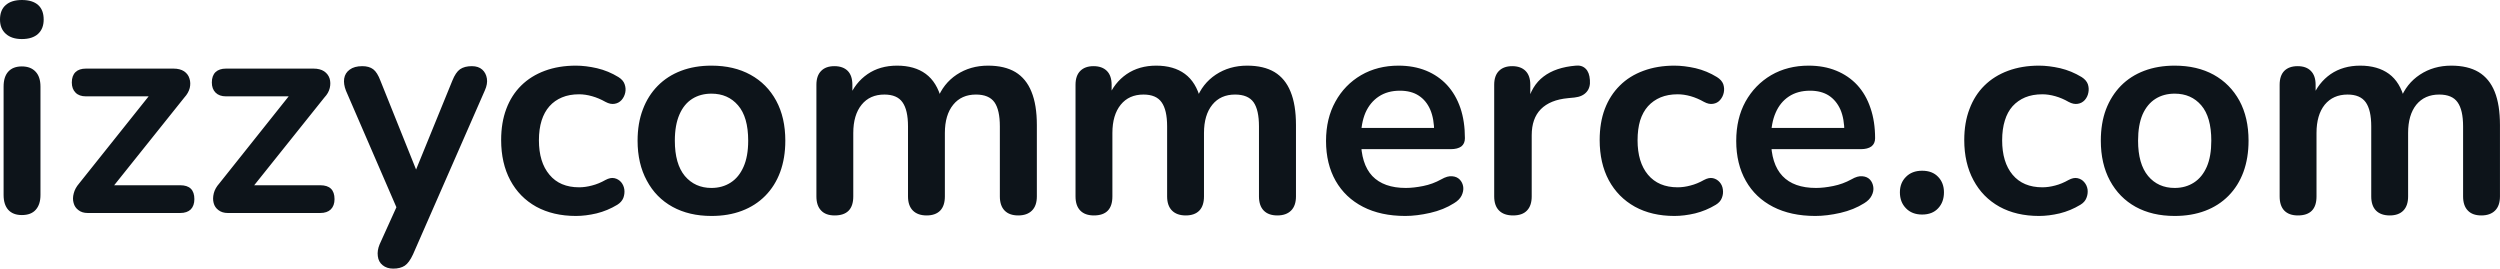 <svg fill="#0d141a" viewBox="0 0 194.603 20.907" height="100%" width="100%" xmlns="http://www.w3.org/2000/svg"><path preserveAspectRatio="none" d="M1.70 16.74L1.70 16.74Q1.01 16.74 0.64 16.33Q0.28 15.92 0.28 15.18L0.28 15.18L0.28 6.74Q0.28 5.98 0.64 5.58Q1.01 5.17 1.70 5.17L1.70 5.17Q2.39 5.17 2.77 5.58Q3.15 5.98 3.15 6.74L3.15 6.74L3.15 15.18Q3.15 15.92 2.78 16.33Q2.42 16.74 1.70 16.74ZM1.70 3.04L1.70 3.04Q0.90 3.04 0.45 2.63Q0 2.23 0 1.52L0 1.52Q0 0.78 0.45 0.39Q0.90 0 1.70 0L1.70 0Q2.53 0 2.97 0.39Q3.40 0.78 3.40 1.52L3.40 1.52Q3.40 2.23 2.97 2.63Q2.53 3.04 1.70 3.04ZM14.03 16.58L6.83 16.58Q6.39 16.58 6.11 16.36Q5.82 16.15 5.73 15.80Q5.63 15.46 5.74 15.05Q5.84 14.65 6.16 14.28L6.16 14.28L12.12 6.81L12.12 7.50L6.69 7.50Q6.16 7.50 5.88 7.21Q5.59 6.92 5.59 6.42L5.59 6.42Q5.59 5.89 5.88 5.61Q6.16 5.34 6.69 5.34L6.69 5.34L13.50 5.34Q14.01 5.34 14.33 5.55Q14.65 5.77 14.75 6.12Q14.86 6.46 14.77 6.85Q14.67 7.24 14.35 7.59L14.35 7.59L8.28 15.18L8.28 14.42L14.03 14.42Q15.13 14.42 15.13 15.50L15.13 15.50Q15.13 16.01 14.85 16.30Q14.56 16.58 14.03 16.58L14.03 16.58ZM24.93 16.58L17.73 16.58Q17.30 16.58 17.01 16.36Q16.72 16.15 16.63 15.80Q16.54 15.46 16.64 15.05Q16.74 14.65 17.07 14.28L17.07 14.28L23.02 6.81L23.02 7.50L17.59 7.50Q17.07 7.50 16.78 7.21Q16.49 6.92 16.49 6.42L16.49 6.42Q16.49 5.89 16.78 5.61Q17.07 5.34 17.59 5.34L17.59 5.34L24.40 5.34Q24.91 5.34 25.23 5.55Q25.55 5.77 25.66 6.12Q25.76 6.46 25.67 6.85Q25.58 7.24 25.25 7.59L25.25 7.59L19.18 15.18L19.18 14.42L24.93 14.42Q26.04 14.42 26.04 15.50L26.04 15.50Q26.04 16.01 25.75 16.30Q25.46 16.58 24.93 16.58L24.93 16.58ZM30.61 20.91L30.61 20.91Q30.11 20.91 29.78 20.64Q29.46 20.38 29.41 19.94Q29.35 19.50 29.55 19.02L29.55 19.02L31.12 15.55L31.12 16.74L26.93 7.06Q26.73 6.55 26.79 6.12Q26.86 5.68 27.22 5.42Q27.58 5.15 28.20 5.15L28.20 5.15Q28.73 5.15 29.05 5.39Q29.37 5.63 29.62 6.30L29.62 6.30L32.73 14.05L32.04 14.05L35.21 6.28Q35.47 5.63 35.81 5.39Q36.16 5.15 36.73 5.15L36.73 5.15Q37.24 5.15 37.54 5.42Q37.83 5.68 37.90 6.11Q37.97 6.53 37.74 7.04L37.74 7.04L32.15 19.80Q31.85 20.45 31.51 20.68Q31.16 20.91 30.61 20.91ZM44.83 16.81L44.83 16.81Q43.06 16.81 41.74 16.09Q40.43 15.36 39.72 14.03Q39.01 12.70 39.01 10.90L39.01 10.90Q39.01 9.54 39.41 8.48Q39.81 7.41 40.57 6.66Q41.33 5.91 42.41 5.51Q43.49 5.11 44.83 5.11L44.83 5.11Q45.59 5.11 46.47 5.31Q47.36 5.52 48.14 6.00L48.14 6.00Q48.51 6.23 48.62 6.55Q48.74 6.88 48.67 7.21Q48.60 7.54 48.38 7.79Q48.16 8.03 47.84 8.08Q47.52 8.14 47.13 7.93L47.13 7.93Q46.62 7.64 46.09 7.49Q45.56 7.34 45.08 7.34L45.08 7.34Q44.32 7.34 43.75 7.58Q43.17 7.82 42.77 8.27Q42.37 8.72 42.16 9.38Q41.95 10.05 41.95 10.92L41.95 10.92Q41.95 12.63 42.77 13.60Q43.58 14.58 45.08 14.58L45.08 14.58Q45.56 14.58 46.08 14.44Q46.60 14.31 47.13 14.01L47.13 14.01Q47.52 13.80 47.83 13.87Q48.14 13.94 48.35 14.18Q48.55 14.42 48.60 14.75Q48.64 15.09 48.52 15.41Q48.39 15.73 48.05 15.94L48.05 15.94Q47.29 16.40 46.44 16.61Q45.59 16.81 44.83 16.81ZM55.38 16.81L55.38 16.81Q53.64 16.81 52.35 16.10Q51.06 15.39 50.35 14.06Q49.63 12.74 49.63 10.95L49.63 10.95Q49.63 9.59 50.04 8.52Q50.44 7.45 51.20 6.68Q51.96 5.91 53.02 5.51Q54.07 5.11 55.38 5.11L55.38 5.11Q57.13 5.11 58.42 5.82Q59.71 6.53 60.42 7.84Q61.13 9.15 61.13 10.95L61.13 10.95Q61.13 12.30 60.73 13.39Q60.33 14.47 59.57 15.24Q58.81 16.01 57.75 16.41Q56.70 16.81 55.38 16.81ZM55.38 14.63L55.38 14.63Q56.23 14.63 56.88 14.21Q57.52 13.80 57.88 12.98Q58.24 12.17 58.24 10.95L58.24 10.95Q58.24 9.11 57.45 8.20Q56.67 7.29 55.38 7.29L55.38 7.29Q54.53 7.29 53.89 7.69Q53.24 8.10 52.89 8.91Q52.53 9.73 52.53 10.95L52.53 10.95Q52.53 12.76 53.31 13.70Q54.10 14.63 55.38 14.63ZM64.97 16.77L64.97 16.77Q64.28 16.77 63.92 16.39Q63.55 16.01 63.55 15.29L63.55 15.29L63.55 6.60Q63.55 5.89 63.92 5.52Q64.28 5.15 64.95 5.15L64.95 5.15Q65.62 5.15 65.99 5.52Q66.35 5.89 66.35 6.60L66.35 6.60L66.35 8.28L66.10 7.59Q66.56 6.44 67.53 5.77Q68.49 5.11 69.83 5.11L69.83 5.11Q71.19 5.11 72.06 5.75Q72.93 6.39 73.28 7.73L73.28 7.73L72.96 7.73Q73.42 6.51 74.47 5.81Q75.53 5.11 76.91 5.11L76.91 5.11Q78.20 5.11 79.04 5.61Q79.88 6.12 80.29 7.14Q80.71 8.16 80.71 9.73L80.71 9.73L80.71 15.29Q80.71 16.01 80.33 16.39Q79.95 16.77 79.26 16.77L79.26 16.77Q78.57 16.77 78.20 16.39Q77.83 16.01 77.83 15.29L77.83 15.29L77.83 9.84Q77.83 8.56 77.41 7.96Q76.98 7.36 75.97 7.36L75.97 7.36Q74.84 7.36 74.20 8.15Q73.55 8.95 73.55 10.35L73.55 10.35L73.55 15.29Q73.55 16.01 73.19 16.39Q72.82 16.77 72.13 16.77L72.13 16.77Q71.44 16.77 71.06 16.39Q70.68 16.01 70.68 15.29L70.68 15.29L70.68 9.84Q70.68 8.56 70.25 7.96Q69.83 7.36 68.84 7.36L68.84 7.36Q67.71 7.36 67.07 8.15Q66.42 8.95 66.42 10.35L66.42 10.35L66.42 15.29Q66.42 16.77 64.97 16.77ZM85.15 16.77L85.15 16.77Q84.46 16.77 84.09 16.39Q83.72 16.01 83.72 15.29L83.72 15.29L83.72 6.60Q83.72 5.89 84.09 5.52Q84.46 5.15 85.12 5.15L85.12 5.15Q85.79 5.15 86.16 5.52Q86.53 5.89 86.53 6.60L86.53 6.60L86.53 8.28L86.27 7.59Q86.73 6.44 87.70 5.77Q88.67 5.11 90.00 5.11L90.00 5.11Q91.36 5.11 92.23 5.75Q93.10 6.39 93.45 7.73L93.45 7.73L93.13 7.73Q93.59 6.51 94.64 5.81Q95.70 5.11 97.08 5.11L97.08 5.11Q98.37 5.11 99.21 5.61Q100.05 6.12 100.46 7.14Q100.88 8.16 100.88 9.73L100.88 9.73L100.88 15.29Q100.88 16.01 100.50 16.39Q100.12 16.77 99.43 16.77L99.43 16.77Q98.74 16.77 98.37 16.39Q98.00 16.01 98.00 15.29L98.00 15.29L98.00 9.84Q98.00 8.56 97.58 7.96Q97.15 7.36 96.14 7.36L96.14 7.36Q95.01 7.36 94.37 8.15Q93.72 8.95 93.72 10.35L93.72 10.35L93.72 15.29Q93.72 16.01 93.36 16.39Q92.99 16.77 92.30 16.77L92.30 16.77Q91.61 16.77 91.23 16.39Q90.85 16.01 90.85 15.29L90.85 15.29L90.85 9.84Q90.85 8.56 90.42 7.96Q90.00 7.36 89.01 7.36L89.01 7.36Q87.88 7.36 87.24 8.15Q86.59 8.95 86.59 10.35L86.59 10.35L86.59 15.29Q86.59 16.77 85.15 16.77ZM109.39 16.81L109.39 16.81Q107.48 16.81 106.10 16.10Q104.72 15.39 103.97 14.08Q103.22 12.76 103.22 10.97L103.22 10.97Q103.22 9.22 103.95 7.91Q104.67 6.60 105.95 5.85Q107.23 5.11 108.86 5.11L108.86 5.11Q110.05 5.11 111.01 5.50Q111.96 5.89 112.64 6.62Q113.32 7.36 113.68 8.41Q114.03 9.45 114.03 10.76L114.03 10.76Q114.03 11.18 113.75 11.40Q113.46 11.61 112.93 11.61L112.93 11.61L105.55 11.61L105.55 9.96L112.01 9.96L111.64 10.30Q111.64 9.25 111.33 8.53Q111.02 7.82 110.43 7.44Q109.85 7.06 108.97 7.06L108.97 7.06Q108.01 7.06 107.33 7.51Q106.65 7.96 106.29 8.77Q105.94 9.59 105.94 10.72L105.94 10.72L105.94 10.88Q105.94 12.76 106.82 13.70Q107.71 14.63 109.43 14.63L109.43 14.63Q110.03 14.63 110.78 14.48Q111.53 14.33 112.19 13.96L112.19 13.96Q112.68 13.68 113.04 13.72Q113.41 13.75 113.63 13.98Q113.85 14.21 113.90 14.55Q113.94 14.88 113.77 15.23Q113.60 15.57 113.18 15.82L113.18 15.82Q112.38 16.33 111.33 16.57Q110.28 16.81 109.39 16.81ZM117.78 16.77L117.78 16.77Q117.07 16.77 116.69 16.39Q116.31 16.01 116.31 15.29L116.31 15.29L116.31 6.60Q116.31 5.89 116.68 5.52Q117.05 5.15 117.71 5.15L117.71 5.15Q118.38 5.15 118.75 5.52Q119.12 5.89 119.12 6.60L119.12 6.60L119.12 8.05L118.89 8.05Q119.21 6.67 120.15 5.96Q121.09 5.24 122.66 5.11L122.66 5.11Q123.14 5.06 123.43 5.35Q123.72 5.63 123.76 6.23L123.76 6.23Q123.81 6.81 123.50 7.16Q123.19 7.52 122.57 7.59L122.57 7.59L122.06 7.64Q120.66 7.77 119.94 8.50Q119.23 9.22 119.23 10.53L119.23 10.53L119.23 15.29Q119.23 16.01 118.86 16.39Q118.50 16.77 117.78 16.77ZM130.34 16.81L130.34 16.81Q128.57 16.81 127.26 16.09Q125.95 15.36 125.23 14.03Q124.52 12.70 124.52 10.90L124.52 10.90Q124.52 9.54 124.92 8.48Q125.33 7.41 126.09 6.66Q126.84 5.91 127.93 5.51Q129.01 5.11 130.34 5.11L130.34 5.11Q131.10 5.11 131.99 5.31Q132.87 5.52 133.65 6.00L133.65 6.00Q134.02 6.23 134.14 6.55Q134.25 6.88 134.18 7.21Q134.11 7.54 133.89 7.79Q133.68 8.03 133.35 8.08Q133.03 8.14 132.64 7.93L132.64 7.93Q132.13 7.64 131.61 7.49Q131.08 7.34 130.59 7.34L130.59 7.34Q129.84 7.34 129.26 7.58Q128.69 7.82 128.28 8.27Q127.88 8.72 127.67 9.38Q127.47 10.05 127.47 10.92L127.47 10.92Q127.47 12.63 128.28 13.60Q129.10 14.58 130.59 14.58L130.59 14.58Q131.08 14.58 131.59 14.44Q132.11 14.31 132.64 14.01L132.64 14.01Q133.03 13.80 133.34 13.87Q133.65 13.94 133.86 14.18Q134.07 14.42 134.11 14.75Q134.16 15.09 134.03 15.41Q133.91 15.73 133.56 15.94L133.56 15.94Q132.80 16.40 131.95 16.61Q131.10 16.81 130.34 16.81ZM141.31 16.81L141.31 16.81Q139.40 16.81 138.02 16.10Q136.64 15.39 135.90 14.08Q135.15 12.76 135.15 10.97L135.15 10.97Q135.15 9.22 135.87 7.91Q136.60 6.60 137.87 5.85Q139.15 5.11 140.78 5.11L140.78 5.11Q141.98 5.11 142.93 5.50Q143.89 5.89 144.57 6.62Q145.25 7.36 145.60 8.41Q145.96 9.45 145.96 10.76L145.96 10.76Q145.96 11.18 145.67 11.40Q145.38 11.61 144.85 11.61L144.85 11.61L137.47 11.61L137.47 9.96L143.93 9.96L143.57 10.30Q143.57 9.25 143.26 8.53Q142.94 7.82 142.36 7.44Q141.77 7.06 140.90 7.06L140.90 7.06Q139.93 7.06 139.25 7.51Q138.57 7.96 138.22 8.77Q137.86 9.59 137.86 10.72L137.86 10.72L137.86 10.88Q137.86 12.76 138.75 13.70Q139.63 14.63 141.36 14.63L141.36 14.63Q141.96 14.63 142.70 14.48Q143.45 14.33 144.12 13.96L144.12 13.96Q144.60 13.68 144.97 13.72Q145.34 13.75 145.56 13.98Q145.77 14.21 145.82 14.55Q145.87 14.88 145.69 15.23Q145.52 15.57 145.11 15.82L145.11 15.82Q144.30 16.33 143.26 16.57Q142.21 16.81 141.31 16.81ZM149.62 16.70L149.62 16.70Q148.83 16.70 148.36 16.21Q147.89 15.73 147.89 14.97L147.89 14.97Q147.89 14.24 148.36 13.77Q148.83 13.29 149.62 13.29L149.62 13.29Q150.42 13.29 150.87 13.77Q151.32 14.24 151.32 14.97L151.32 14.97Q151.32 15.73 150.87 16.21Q150.42 16.70 149.62 16.70ZM158.72 16.81L158.72 16.81Q156.95 16.81 155.64 16.09Q154.33 15.36 153.62 14.03Q152.90 12.70 152.90 10.90L152.90 10.90Q152.90 9.54 153.31 8.48Q153.71 7.41 154.47 6.66Q155.23 5.91 156.31 5.51Q157.39 5.11 158.72 5.11L158.72 5.11Q159.48 5.11 160.37 5.31Q161.25 5.52 162.04 6.00L162.04 6.00Q162.40 6.23 162.52 6.55Q162.63 6.88 162.56 7.21Q162.50 7.54 162.28 7.79Q162.06 8.03 161.74 8.08Q161.41 8.14 161.02 7.93L161.02 7.93Q160.52 7.64 159.99 7.49Q159.46 7.34 158.98 7.34L158.98 7.34Q158.22 7.34 157.64 7.58Q157.07 7.82 156.66 8.27Q156.26 8.72 156.06 9.38Q155.85 10.05 155.85 10.92L155.85 10.92Q155.85 12.63 156.66 13.60Q157.48 14.58 158.98 14.58L158.98 14.58Q159.46 14.58 159.98 14.44Q160.49 14.31 161.02 14.01L161.02 14.01Q161.41 13.80 161.72 13.87Q162.04 13.94 162.24 14.18Q162.45 14.42 162.50 14.75Q162.54 15.09 162.41 15.41Q162.29 15.73 161.94 15.94L161.94 15.94Q161.18 16.40 160.33 16.61Q159.48 16.81 158.72 16.81ZM169.28 16.81L169.28 16.81Q167.53 16.81 166.24 16.10Q164.96 15.39 164.24 14.06Q163.53 12.74 163.53 10.95L163.53 10.95Q163.53 9.59 163.93 8.52Q164.34 7.45 165.09 6.68Q165.85 5.91 166.91 5.51Q167.97 5.11 169.28 5.11L169.28 5.11Q171.03 5.11 172.32 5.82Q173.60 6.53 174.32 7.84Q175.03 9.15 175.03 10.95L175.03 10.95Q175.03 12.30 174.63 13.39Q174.23 14.47 173.47 15.24Q172.71 16.01 171.65 16.41Q170.59 16.81 169.28 16.81ZM169.28 14.63L169.28 14.63Q170.13 14.63 170.78 14.21Q171.42 13.80 171.78 12.98Q172.13 12.17 172.13 10.95L172.13 10.95Q172.13 9.11 171.35 8.20Q170.57 7.29 169.28 7.29L169.28 7.29Q168.43 7.29 167.79 7.69Q167.14 8.10 166.78 8.91Q166.43 9.73 166.43 10.95L166.43 10.95Q166.43 12.76 167.21 13.70Q167.99 14.63 169.28 14.63ZM178.87 16.77L178.87 16.77Q178.18 16.77 177.81 16.39Q177.45 16.01 177.45 15.29L177.45 15.29L177.45 6.60Q177.45 5.89 177.81 5.52Q178.18 5.15 178.85 5.15L178.85 5.15Q179.52 5.15 179.88 5.52Q180.25 5.89 180.25 6.60L180.25 6.60L180.25 8.28L180.00 7.59Q180.46 6.44 181.42 5.77Q182.39 5.11 183.72 5.11L183.72 5.11Q185.08 5.11 185.96 5.75Q186.83 6.39 187.17 7.73L187.17 7.73L186.85 7.73Q187.31 6.51 188.37 5.81Q189.43 5.11 190.81 5.11L190.81 5.11Q192.10 5.11 192.94 5.61Q193.78 6.12 194.19 7.14Q194.60 8.16 194.60 9.73L194.60 9.73L194.60 15.29Q194.60 16.01 194.22 16.39Q193.84 16.77 193.15 16.77L193.15 16.77Q192.46 16.77 192.10 16.39Q191.73 16.01 191.73 15.29L191.73 15.29L191.73 9.84Q191.73 8.56 191.30 7.96Q190.88 7.36 189.87 7.36L189.87 7.36Q188.74 7.36 188.09 8.15Q187.45 8.95 187.45 10.35L187.45 10.35L187.45 15.29Q187.45 16.01 187.08 16.39Q186.71 16.77 186.02 16.77L186.02 16.77Q185.33 16.77 184.95 16.39Q184.58 16.01 184.58 15.29L184.58 15.29L184.58 9.84Q184.58 8.56 184.15 7.96Q183.72 7.36 182.74 7.36L182.74 7.36Q181.61 7.36 180.96 8.15Q180.32 8.95 180.32 10.35L180.32 10.35L180.32 15.29Q180.32 16.77 178.87 16.77Z"></path></svg>